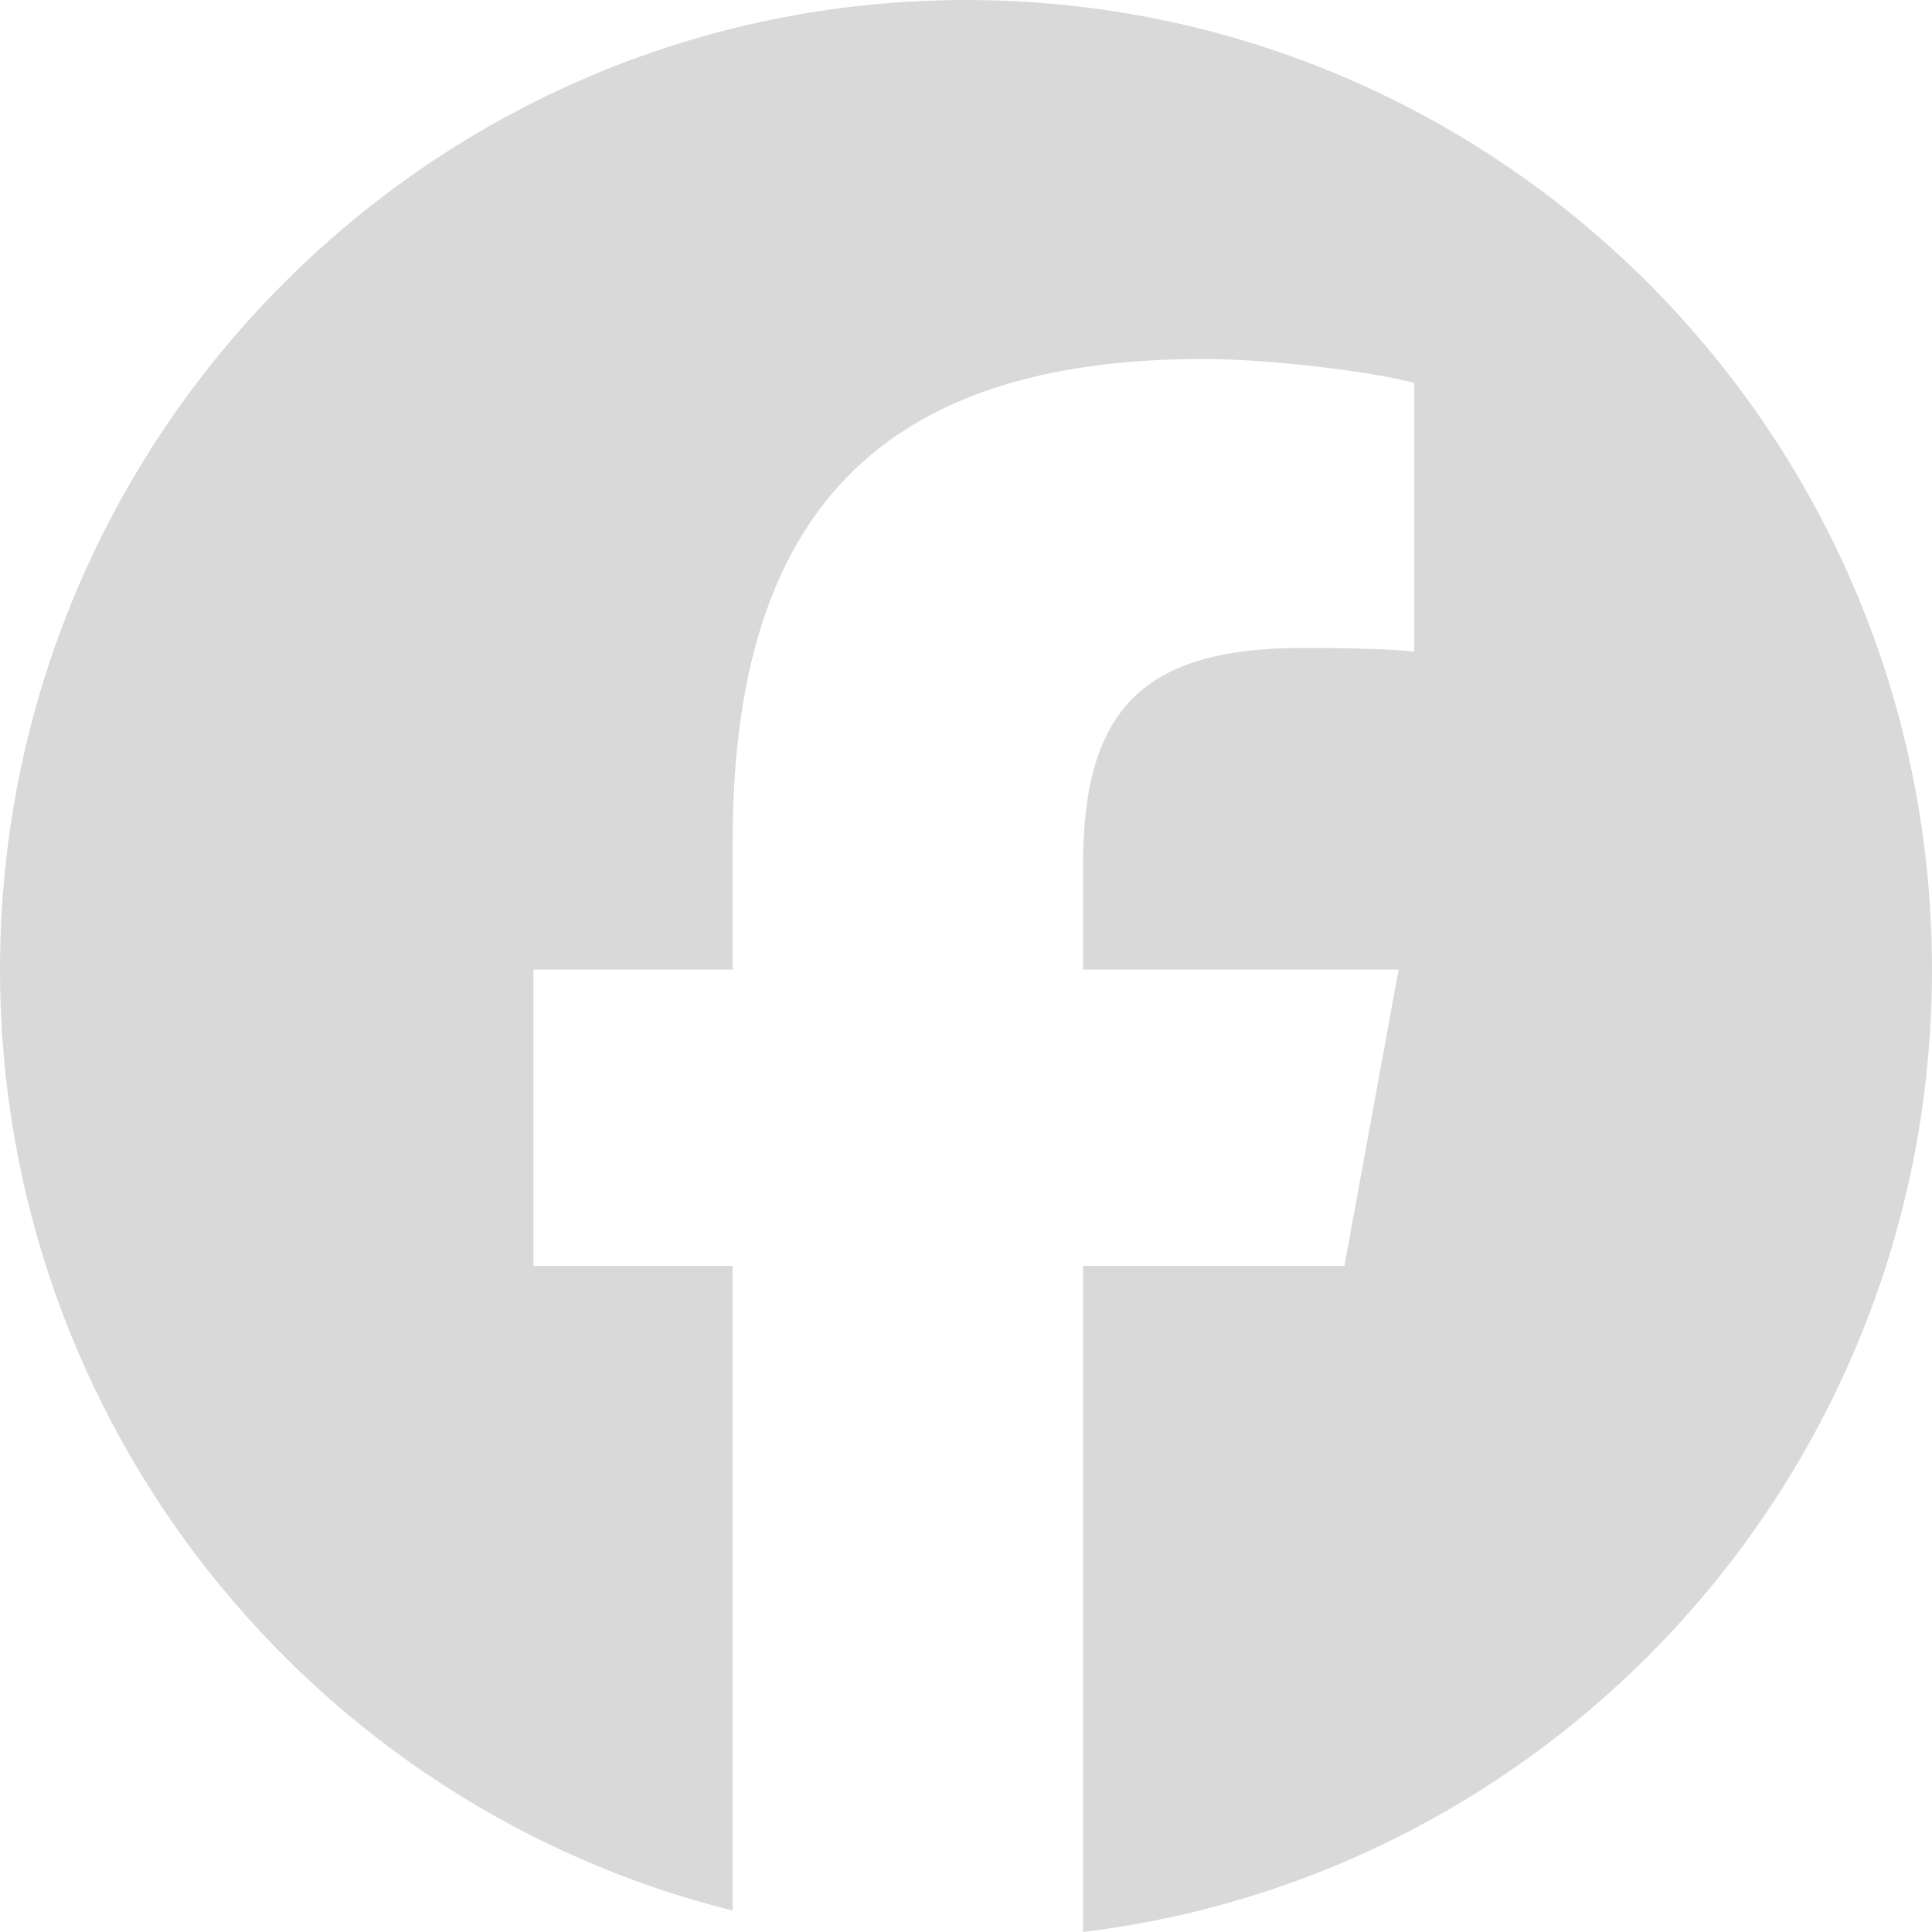 <?xml version="1.0" encoding="UTF-8"?><svg width="24" height="24" viewBox="0 0 24 24" fill="none" xmlns="http://www.w3.org/2000/svg">
<path d="M24 12.044C24 5.392 18.627 0 12 0C5.373 0 0 5.392 0 12.044C0 17.692 3.875 22.432 9.101 23.734V15.725H6.627V12.044H9.101V10.458C9.101 6.359 10.95 4.459 14.96 4.459C15.72 4.459 17.032 4.609 17.569 4.758V8.094C17.285 8.064 16.793 8.049 16.182 8.049C14.215 8.049 13.454 8.797 13.454 10.742V12.044H17.374L16.701 15.725H13.454V24C19.396 23.28 24 18.202 24 12.044H24Z" fill="#D9D9D9"/>
</svg>

